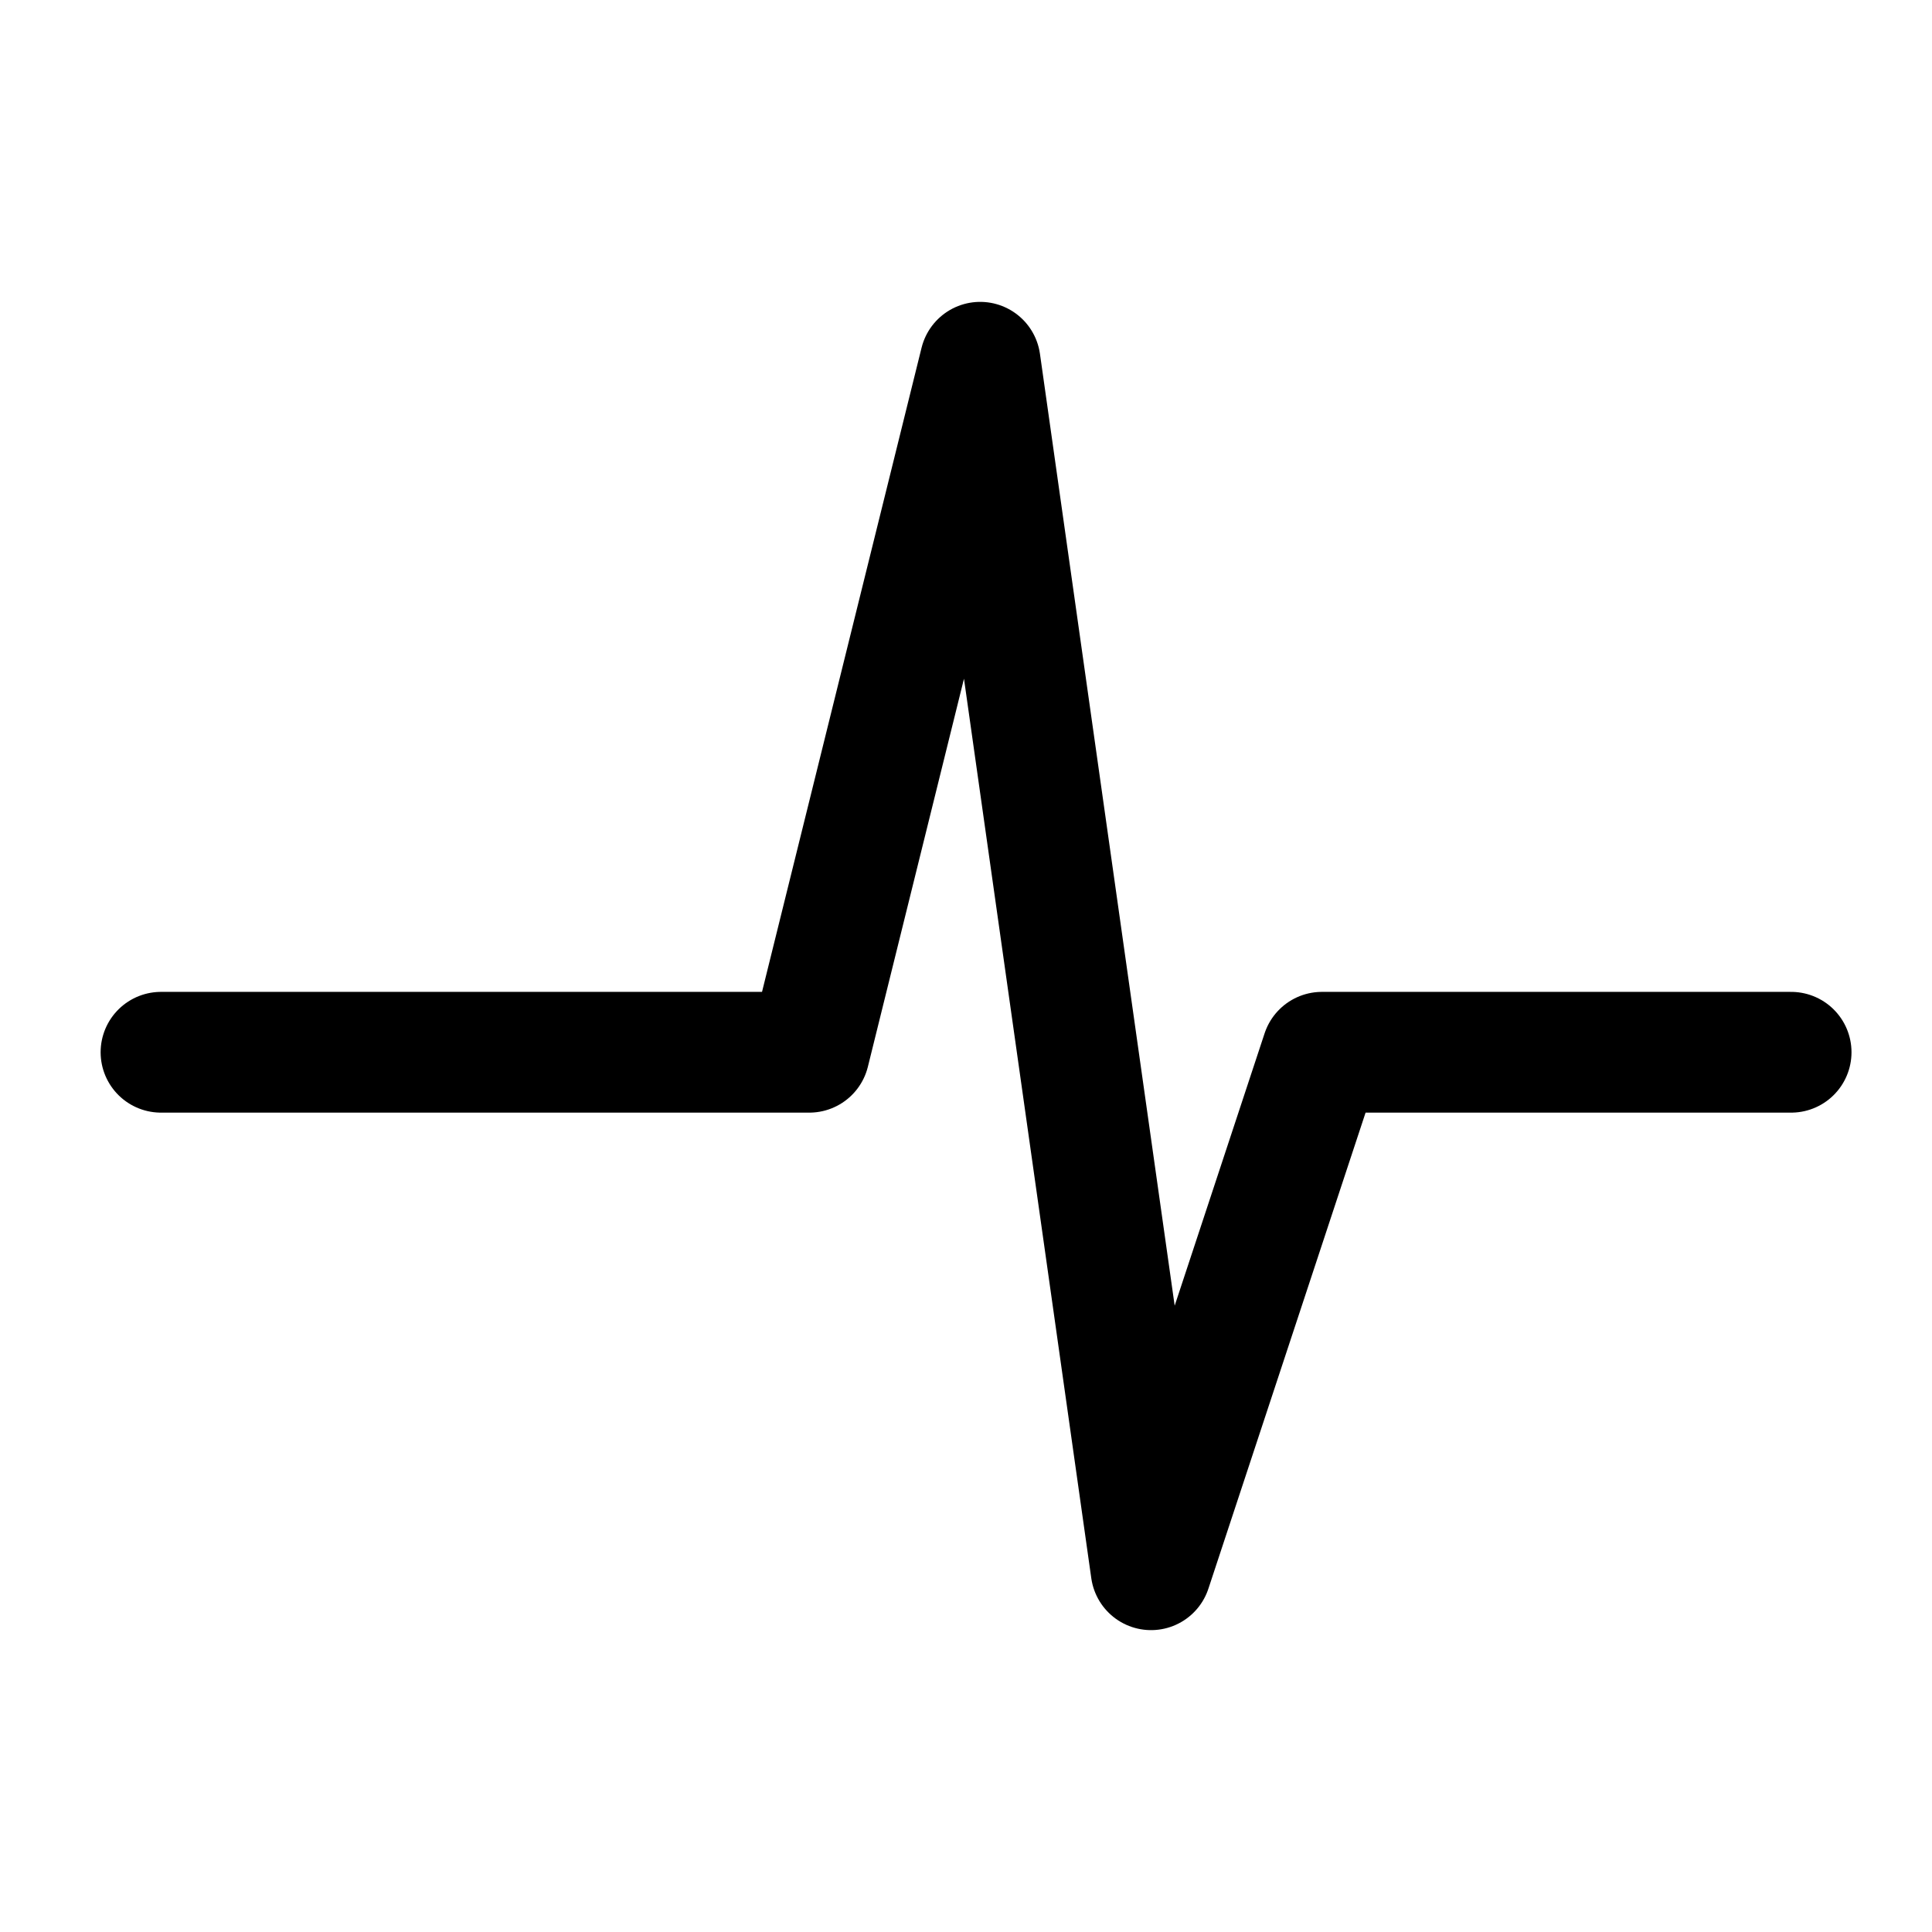 <svg width="48" height="48" viewBox="0 0 48 48" fill="none" xmlns="http://www.w3.org/2000/svg">
<path d="M4 26.143H20.106L24.352 9L28.598 39L32.843 26.143H44.5" stroke="black" stroke-width="3" stroke-linecap="round" stroke-linejoin="round"/>
</svg>
